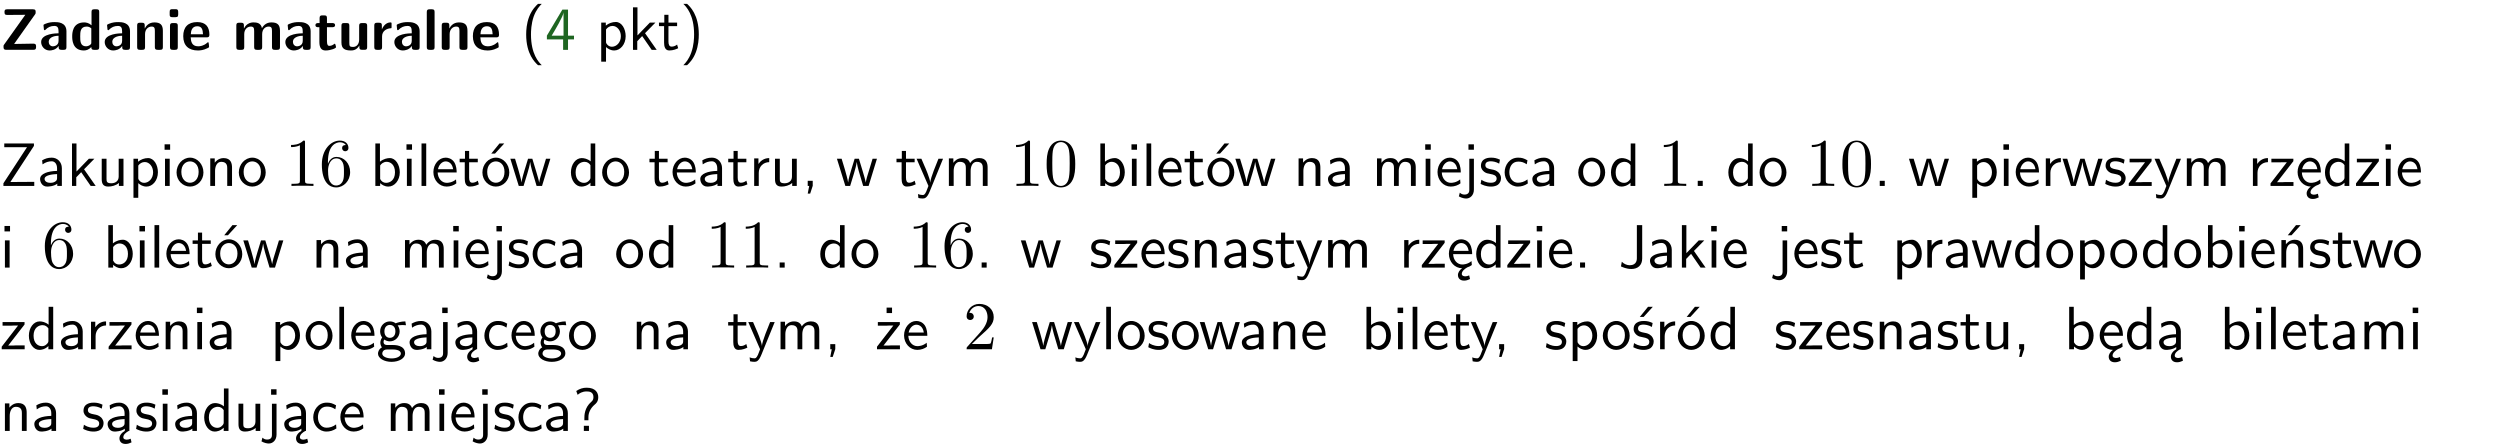 <?xml version="1.0" encoding="UTF-8"?>
<svg width="366pt" height="65pt" version="1.2" viewBox="0 0 366 65" xmlns="http://www.w3.org/2000/svg" xmlns:xlink="http://www.w3.org/1999/xlink">
 <defs>
  <symbol id="glyph0-1" overflow="visible">
   <path d="m5.141-5.203c0.078-0.109 0.078-0.125 0.078-0.312 0-0.234 0-0.422-0.406-0.422h-3.75c-0.359 0-0.406 0.141-0.406 0.422 0 0.406 0.172 0.406 0.516 0.406 0.75 0 1.484-0.016 2.234-0.016h0.297l-3.094 4.344c-0.094 0.109-0.094 0.125-0.094 0.297v0.078c0 0.297 0.094 0.406 0.422 0.406h3.922c0.328 0 0.422-0.109 0.422-0.406v-0.078c0-0.422-0.203-0.422-0.5-0.422-0.75 0-1.938 0.031-2.719 0.047z"/>
  </symbol>
  <symbol id="glyph0-2" overflow="visible">
   <path d="m3.969-2.703c0-1.359-1.297-1.359-1.719-1.359-0.406 0-0.844 0.031-1.406 0.266-0.188 0.078-0.234 0.109-0.234 0.203 0 0.062 0.062 0.547 0.062 0.625 0.016 0.047 0.062 0.094 0.109 0.094s0.078-0.031 0.094-0.047c0.375-0.391 0.797-0.578 1.328-0.578 0.469 0 0.609 0.281 0.609 0.781v0.297c-0.297 0-2.547 0.031-2.547 1.281 0 0.594 0.484 1.234 1.234 1.234 0.297 0 0.938-0.078 1.328-0.672v0.172c0 0.266 0.062 0.406 0.422 0.406h0.312c0.328 0 0.406-0.109 0.406-0.406zm-1.156 1.391c0 0.797-0.812 0.797-0.844 0.797-0.359 0-0.594-0.312-0.594-0.641 0-0.844 1.188-0.906 1.438-0.906z"/>
  </symbol>
  <symbol id="glyph0-3" overflow="visible">
   <path d="m4.266-5.531c0-0.281-0.047-0.406-0.406-0.406h-0.312c-0.328 0-0.406 0.109-0.406 0.406v1.938c-0.391-0.359-0.812-0.422-1.078-0.422-1.75 0-1.75 1.641-1.75 2.062 0 0.391 0 2.047 1.703 2.047 0.359 0 0.719-0.109 1.094-0.5 0 0.328 0.125 0.406 0.406 0.406h0.344c0.328 0 0.406-0.109 0.406-0.406zm-1.156 4.453c0 0.156 0 0.234-0.25 0.406-0.219 0.125-0.406 0.156-0.516 0.156-0.859 0-0.859-0.797-0.859-1.438s0-1.453 0.953-1.453c0.25 0 0.484 0.094 0.672 0.266z"/>
  </symbol>
  <symbol id="glyph0-4" overflow="visible">
   <path d="m4.281-2.781c0-0.891-0.375-1.234-1.25-1.234-0.906 0-1.281 0.656-1.391 0.875h-0.016v-0.422c0-0.281-0.062-0.406-0.406-0.406h-0.297c-0.312 0-0.406 0.094-0.406 0.406v3.156c0 0.297 0.094 0.406 0.406 0.406h0.344c0.328 0 0.406-0.109 0.406-0.406v-1.891c0-0.75 0.5-1.109 0.953-1.109 0.406 0 0.484 0.203 0.484 0.641v2.359c0 0.266 0.062 0.406 0.422 0.406h0.344c0.328 0 0.406-0.109 0.406-0.406z"/>
  </symbol>
  <symbol id="glyph0-5" overflow="visible">
   <path d="m0.875-5.953c-0.281 0-0.406 0.047-0.406 0.391v0.406c0 0.266 0.078 0.375 0.391 0.375h0.453c0.406 0 0.406-0.172 0.406-0.578s0-0.594-0.406-0.594zm0.781 2.438c0-0.266-0.062-0.406-0.406-0.406h-0.312c-0.312 0-0.422 0.094-0.422 0.406v3.109c0 0.297 0.094 0.406 0.422 0.406h0.312c0.328 0 0.406-0.109 0.406-0.406z"/>
  </symbol>
  <symbol id="glyph0-6" overflow="visible">
   <path d="m3.688-1.828c0.203 0 0.406-0.016 0.406-0.391 0-1.109-0.5-1.844-1.781-1.844-1.375 0-2.047 0.766-2.047 2.062 0 1.406 0.812 2.094 2.156 2.094 0.328 0 0.812-0.047 1.375-0.328 0.188-0.094 0.25-0.109 0.25-0.219 0-0.062-0.016-0.312-0.031-0.375-0.031-0.266-0.047-0.281-0.125-0.281-0.031 0-0.047 0-0.141 0.094-0.5 0.438-1.016 0.5-1.297 0.5-0.969 0-1.062-0.766-1.094-1.312zm-2.312-0.453c0.016-0.531 0.188-1.172 0.938-1.172 0.688 0 0.812 0.5 0.844 1.172z"/>
  </symbol>
  <symbol id="glyph0-7" overflow="visible">
   <path d="m6.906-2.781c0-0.891-0.375-1.234-1.25-1.234-0.609 0-1.078 0.281-1.391 0.844-0.141-0.812-0.859-0.844-1.219-0.844-0.172 0-0.531 0-0.922 0.281-0.266 0.203-0.422 0.469-0.484 0.594h-0.016v-0.422c0-0.281-0.062-0.406-0.406-0.406h-0.297c-0.312 0-0.406 0.094-0.406 0.406v3.156c0 0.297 0.094 0.406 0.406 0.406h0.344c0.328 0 0.406-0.109 0.406-0.406v-1.891c0-0.781 0.531-1.109 0.953-1.109 0.406 0 0.5 0.188 0.5 0.641v2.359c0 0.297 0.094 0.406 0.406 0.406h0.344c0.328 0 0.422-0.109 0.422-0.406v-1.891c0-0.781 0.516-1.109 0.938-1.109 0.406 0 0.5 0.188 0.5 0.641v2.359c0 0.297 0.094 0.406 0.406 0.406h0.344c0.328 0 0.422-0.109 0.422-0.406z"/>
  </symbol>
  <symbol id="glyph0-8" overflow="visible">
   <path d="m1.859-3.312h0.766c0.109 0 0.422 0 0.422-0.297 0-0.312-0.312-0.312-0.422-0.312h-0.766v-0.703c0-0.281-0.047-0.422-0.406-0.422h-0.266c-0.312 0-0.406 0.094-0.406 0.422v0.703h-0.203c-0.094 0-0.406 0-0.406 0.312 0 0.297 0.312 0.297 0.406 0.297h0.172v2.172c0 0.859 0.312 1.234 0.906 1.234 0.078 0 0.453 0 0.891-0.141 0.156-0.031 0.641-0.188 0.641-0.359 0-0.016-0.016-0.078-0.062-0.266-0.047-0.172-0.062-0.219-0.141-0.219-0.031 0-0.047 0.016-0.094 0.062-0.094 0.062-0.328 0.25-0.688 0.25-0.203 0-0.344-0.141-0.344-0.703z"/>
  </symbol>
  <symbol id="glyph0-9" overflow="visible">
   <path d="m4.281-3.516c0-0.266-0.062-0.406-0.406-0.406h-0.344c-0.328 0-0.422 0.109-0.422 0.406v2.031c0 0.562-0.297 1.062-0.906 1.062-0.469 0-0.531-0.125-0.531-0.578v-2.516c0-0.266-0.047-0.406-0.406-0.406h-0.344c-0.312 0-0.406 0.094-0.406 0.406v2.438c0 0.922 0.5 1.172 1.391 1.172 0.219 0 0.828 0 1.234-0.734v0.234c0 0.266 0.062 0.406 0.406 0.406h0.328c0.328 0 0.406-0.109 0.406-0.406z"/>
  </symbol>
  <symbol id="glyph0-10" overflow="visible">
   <path d="m1.656-1.969c0-0.812 0.688-1.141 1.219-1.188 0.156 0 0.172 0 0.172-0.219v-0.406c0-0.172 0-0.234-0.156-0.234-0.234 0-0.859 0.078-1.266 1.016v-0.562c0-0.281-0.062-0.406-0.422-0.406h-0.266c-0.312 0-0.422 0.094-0.422 0.406v3.156c0 0.297 0.094 0.406 0.422 0.406h0.312c0.328 0 0.406-0.109 0.406-0.406z"/>
  </symbol>
  <symbol id="glyph0-11" overflow="visible">
   <path d="m1.656-5.531c0-0.281-0.062-0.406-0.406-0.406h-0.312c-0.312 0-0.422 0.094-0.422 0.406v5.125c0 0.297 0.094 0.406 0.422 0.406h0.312c0.328 0 0.406-0.109 0.406-0.406z"/>
  </symbol>
  <symbol id="glyph1-1" overflow="visible">
   <path d="m2.438-6.734c-0.297 0.281-0.891 0.828-1.312 1.922-0.359 0.969-0.422 1.922-0.422 2.562 0 2.906 1.297 4.094 1.734 4.5h0.547c-0.438-0.438-1.578-1.594-1.578-4.5 0-0.5 0.031-1.547 0.391-2.609 0.375-1.031 0.891-1.578 1.188-1.875z"/>
  </symbol>
  <symbol id="glyph1-2" overflow="visible">
   <path d="m3.344-1.531h0.875v-0.547h-0.875v-3.812h-0.828l-2.266 3.812v0.547h2.375v1.531h0.719zm-2.391-0.547c0.469-0.781 1.734-2.906 1.734-3.406v3.406z"/>
  </symbol>
  <symbol id="glyph1-3" overflow="visible">
   <path d="m1.438-0.406c0.281 0.25 0.672 0.5 1.203 0.5 0.875 0 1.672-0.875 1.672-2.094 0-1.078-0.578-2.078-1.438-2.078-0.531 0-1.047 0.188-1.469 0.531v-0.438h-0.672v5.719h0.703zm0-2.578c0.219-0.312 0.562-0.516 0.953-0.516 0.672 0 1.219 0.672 1.219 1.5 0 0.922-0.641 1.547-1.312 1.547-0.344 0-0.594-0.172-0.766-0.422-0.094-0.125-0.094-0.141-0.094-0.312z"/>
  </symbol>
  <symbol id="glyph1-4" overflow="visible">
   <path d="m2.516-2.438 1.516-1.547h-0.812l-1.812 1.875v-4.109h-0.656v6.219h0.625v-1.266l0.719-0.75 1.391 2.016h0.734z"/>
  </symbol>
  <symbol id="glyph1-5" overflow="visible">
   <path d="m1.562-3.469h1.266v-0.516h-1.266v-1.141h-0.609v1.141h-0.781v0.516h0.75v2.406c0 0.531 0.125 1.156 0.75 1.156s1.078-0.219 1.312-0.328l-0.156-0.531c-0.234 0.188-0.516 0.297-0.797 0.297-0.344 0-0.469-0.281-0.469-0.75z"/>
  </symbol>
  <symbol id="glyph1-6" overflow="visible">
   <path d="m1.047 2.25c0.297-0.281 0.891-0.828 1.297-1.922 0.359-0.969 0.422-1.922 0.422-2.578 0-2.891-1.281-4.078-1.719-4.484h-0.547c0.438 0.438 1.578 1.594 1.578 4.484 0 0.516-0.031 1.562-0.406 2.625-0.359 1.031-0.875 1.578-1.172 1.875z"/>
  </symbol>
  <symbol id="glyph1-7" overflow="visible">
   <path d="m4.969-5.859v-0.359h-4.344v0.547h1.781 0.328 1.219l-3.453 5.281v0.391h4.516v-0.594h-0.859c-0.781 0-1.578 0.016-2.359 0.016h-0.281z"/>
  </symbol>
  <symbol id="glyph1-8" overflow="visible">
   <path d="m3.578-2.594c0-0.906-0.656-1.547-1.484-1.547-0.578 0-0.984 0.156-1.406 0.391l0.062 0.594c0.453-0.328 0.906-0.453 1.344-0.453 0.422 0 0.781 0.359 0.781 1.031v0.375c-1.344 0.031-2.484 0.406-2.484 1.188 0 0.391 0.25 1.109 1.031 1.109 0.125 0 0.969-0.016 1.484-0.422v0.328h0.672zm-0.703 1.406c0 0.172 0 0.391-0.297 0.562-0.266 0.172-0.609 0.172-0.703 0.172-0.438 0-0.828-0.203-0.828-0.578 0-0.625 1.453-0.688 1.828-0.703z"/>
  </symbol>
  <symbol id="glyph1-9" overflow="visible">
   <path d="m3.906-3.984h-0.703v2.609c0 0.672-0.5 0.984-1.078 0.984-0.641 0-0.703-0.234-0.703-0.625v-2.969h-0.703v3c0 0.656 0.219 1.078 0.953 1.078 0.484 0 1.125-0.141 1.562-0.531v0.438h0.672z"/>
  </symbol>
  <symbol id="glyph1-10" overflow="visible">
   <path d="m1.469-6.094h-0.812v0.797h0.812zm-0.062 2.109h-0.688v3.984h0.688z"/>
  </symbol>
  <symbol id="glyph1-11" overflow="visible">
   <path d="m4.203-1.969c0-1.203-0.891-2.172-1.953-2.172-1.109 0-1.984 1-1.984 2.172s0.922 2.062 1.969 2.062c1.078 0 1.969-0.906 1.969-2.062zm-1.969 1.5c-0.625 0-1.266-0.516-1.266-1.594s0.688-1.531 1.266-1.531c0.625 0 1.266 0.469 1.266 1.531s-0.609 1.594-1.266 1.594z"/>
  </symbol>
  <symbol id="glyph1-12" overflow="visible">
   <path d="m3.906-2.672c0-0.594-0.141-1.406-1.234-1.406-0.812 0-1.25 0.609-1.297 0.672v-0.625h-0.656v4.031h0.703v-2.203c0-0.594 0.234-1.328 0.906-1.328 0.859 0 0.875 0.641 0.875 0.922v2.609h0.703z"/>
  </symbol>
  <symbol id="glyph1-13" overflow="visible">
   <path d="m1.406-6.219h-0.672v6.219h0.703v-0.406c0.219 0.188 0.594 0.5 1.203 0.5 0.891 0 1.672-0.891 1.672-2.094 0-1.109-0.625-2.078-1.453-2.078-0.359 0-0.906 0.094-1.453 0.531zm0.031 3.219c0.141-0.219 0.469-0.531 0.953-0.531 0.531 0 1.219 0.391 1.219 1.531 0 1.172-0.75 1.547-1.297 1.547-0.359 0-0.656-0.156-0.875-0.562z"/>
  </symbol>
  <symbol id="glyph1-14" overflow="visible">
   <path d="m1.406-6.219h-0.688v6.219h0.688z"/>
  </symbol>
  <symbol id="glyph1-15" overflow="visible">
   <path d="m3.719-1.969c0-0.297-0.016-0.969-0.359-1.516-0.375-0.547-0.922-0.656-1.25-0.656-0.984 0-1.797 0.953-1.797 2.109 0 1.188 0.859 2.125 1.938 2.125 0.562 0 1.078-0.203 1.422-0.469l-0.047-0.578c-0.562 0.469-1.156 0.5-1.359 0.5-0.719 0-1.297-0.625-1.328-1.516zm-2.734-0.484c0.141-0.688 0.625-1.141 1.125-1.141 0.469 0 0.969 0.312 1.094 1.141z"/>
  </symbol>
  <symbol id="glyph1-16" overflow="visible">
   <path d="m4.203-1.969c0-1.203-0.891-2.172-1.953-2.172-1.109 0-1.984 1-1.984 2.172s0.922 2.062 1.969 2.062c1.078 0 1.969-0.906 1.969-2.062zm-1.969 1.5c-0.625 0-1.266-0.516-1.266-1.594s0.688-1.531 1.266-1.531c0.625 0 1.266 0.469 1.266 1.531s-0.609 1.594-1.266 1.594zm1.234-5.75h-0.703l-1.203 1.484h0.547z"/>
  </symbol>
  <symbol id="glyph1-17" overflow="visible">
   <path d="m5.984-3.984h-0.641l-0.578 1.906c-0.109 0.312-0.375 1.203-0.422 1.594-0.031-0.281-0.266-1.078-0.422-1.594l-0.578-1.906h-0.625l-0.516 1.688c-0.094 0.312-0.406 1.344-0.438 1.797-0.047-0.422-0.344-1.438-0.484-1.938l-0.469-1.547h-0.688l1.234 3.984h0.703c0.047-0.141 0.359-1.141 0.562-1.844 0.125-0.422 0.375-1.297 0.391-1.641h0.016c0.016 0.25 0.172 0.875 0.281 1.266l0.656 2.219h0.797z"/>
  </symbol>
  <symbol id="glyph1-18" overflow="visible">
   <path d="m3.891-6.219h-0.672v2.625c-0.469-0.391-0.969-0.484-1.312-0.484-0.891 0-1.578 0.938-1.578 2.094 0 1.172 0.688 2.078 1.531 2.078 0.297 0 0.828-0.078 1.328-0.562v0.469h0.703zm-0.703 4.969c0 0.125 0 0.297-0.297 0.547-0.203 0.188-0.422 0.25-0.656 0.25-0.562 0-1.219-0.422-1.219-1.531 0-1.188 0.781-1.547 1.312-1.547 0.391 0 0.672 0.203 0.859 0.484z"/>
  </symbol>
  <symbol id="glyph1-19" overflow="visible">
   <path d="m1.406-1.922c0-0.891 0.641-1.547 1.531-1.562v-0.594c-0.797 0-1.297 0.453-1.578 0.859v-0.812h-0.625v4.031h0.672z"/>
  </symbol>
  <symbol id="glyph1-20" overflow="visible">
   <path d="m1.609-0.016v-0.734h-0.734v0.75h0.219l-0.219 1.125h0.359z"/>
  </symbol>
  <symbol id="glyph1-21" overflow="visible">
   <path d="m4-3.984h-0.672c-1.172 2.859-1.188 3.266-1.188 3.469h-0.016c-0.047-0.594-0.766-2.266-0.812-2.344l-0.484-1.125h-0.703l1.734 3.984c-0.094 0.281-0.281 0.719-0.312 0.812-0.234 0.516-0.391 0.516-0.516 0.516-0.141 0-0.438-0.031-0.703-0.141l0.062 0.578c0.188 0.047 0.438 0.078 0.641 0.078 0.312 0 0.641-0.109 1.016-1.031z"/>
  </symbol>
  <symbol id="glyph1-22" overflow="visible">
   <path d="m6.391-2.672c0-0.609-0.141-1.406-1.219-1.406-0.547 0-1.016 0.25-1.344 0.734-0.234-0.688-0.859-0.734-1.141-0.734-0.656 0-1.078 0.359-1.312 0.688v-0.641h-0.656v4.031h0.703v-2.203c0-0.609 0.25-1.328 0.906-1.328 0.844 0 0.875 0.578 0.875 0.922v2.609h0.703v-2.203c0-0.609 0.25-1.328 0.906-1.328 0.844 0 0.875 0.578 0.875 0.922v2.609h0.703z"/>
  </symbol>
  <symbol id="glyph1-23" overflow="visible">
   <path d="m1.656-6.094h-0.797v0.797h0.797zm-2.203 7.625c0.438 0.25 0.844 0.312 1.078 0.312 0.562 0 1.125-0.469 1.125-1.312v-4.516h-0.672v4.594c0 0.578-0.453 0.656-0.703 0.656-0.266 0-0.5-0.094-0.688-0.281z"/>
  </symbol>
  <symbol id="glyph1-24" overflow="visible">
   <path d="m3.078-3.844c-0.469-0.219-0.828-0.297-1.297-0.297-0.219 0-1.484 0-1.484 1.188 0 0.438 0.266 0.719 0.484 0.891 0.281 0.203 0.469 0.234 0.969 0.328 0.328 0.062 0.844 0.172 0.844 0.656 0 0.609-0.703 0.609-0.844 0.609-0.734 0-1.234-0.328-1.391-0.438l-0.109 0.609c0.281 0.141 0.781 0.391 1.516 0.391 0.156 0 0.641 0 1.031-0.281 0.281-0.219 0.438-0.578 0.438-0.953 0-0.5-0.344-0.812-0.359-0.828-0.344-0.312-0.594-0.375-1.031-0.453-0.5-0.094-0.906-0.188-0.906-0.625 0-0.562 0.641-0.562 0.75-0.562 0.297 0 0.766 0.047 1.281 0.344z"/>
  </symbol>
  <symbol id="glyph1-25" overflow="visible">
   <path d="m3.672-3.75c-0.531-0.297-0.828-0.391-1.375-0.391-1.25 0-1.969 1.094-1.969 2.156 0 1.109 0.812 2.078 1.938 2.078 0.484 0 0.969-0.125 1.453-0.453l-0.047-0.594c-0.469 0.359-0.953 0.484-1.406 0.484-0.734 0-1.25-0.656-1.25-1.531 0-0.703 0.344-1.562 1.297-1.562 0.453 0 0.766 0.078 1.25 0.391z"/>
  </symbol>
  <symbol id="glyph1-26" overflow="visible">
   <path d="m1.609-0.75h-0.734v0.75h0.734z"/>
  </symbol>
  <symbol id="glyph1-27" overflow="visible">
   <path d="m3.594-3.625v-0.359h-3.219v0.531h1.25c0.109 0 0.219-0.016 0.328-0.016h0.688l-2.391 3.094v0.375h3.359v-0.562h-1.328c-0.109 0-0.203 0.016-0.312 0.016h-0.766z"/>
  </symbol>
  <symbol id="glyph1-28" overflow="visible">
   <path d="m0.984-2.453c0.141-0.688 0.625-1.141 1.125-1.141 0.469 0 0.969 0.312 1.094 1.141zm1.219 3.391c0-0.406 0.391-0.734 0.797-0.969 0.266-0.078 0.484-0.203 0.672-0.344l-0.047-0.578c-0.562 0.469-1.156 0.5-1.359 0.5-0.719 0-1.297-0.625-1.328-1.516h2.781c0-0.297-0.016-0.969-0.359-1.516-0.375-0.547-0.922-0.656-1.25-0.656-0.984 0-1.797 0.953-1.797 2.109 0 1.188 0.859 2.125 1.938 2.125-0.359 0.25-0.641 0.656-0.609 1.047 0.016 0.391 0.281 0.766 0.891 0.766 0.297 0 0.516-0.062 0.875-0.234l-0.125-0.531c-0.203 0.094-0.406 0.141-0.594 0.141-0.25-0.031-0.469-0.078-0.484-0.344z"/>
  </symbol>
  <symbol id="glyph1-29" overflow="visible">
   <path d="m3.484-6.219h-0.781v4.859c0 0.156 0 1.016-1.047 1.016-0.375 0-0.844-0.172-1.156-0.516l-0.125 0.688c0.219 0.094 0.781 0.375 1.531 0.375 0.922 0 1.578-0.531 1.578-1.547z"/>
  </symbol>
  <symbol id="glyph1-30" overflow="visible">
   <path d="m3.906-2.672c0-0.594-0.141-1.406-1.234-1.406-0.812 0-1.25 0.609-1.297 0.672v-0.625h-0.656v4.031h0.703v-2.203c0-0.594 0.234-1.328 0.906-1.328 0.859 0 0.875 0.641 0.875 0.922v2.609h0.703zm-0.359-3.547h-0.688l-1.203 1.484h0.547z"/>
  </symbol>
  <symbol id="glyph1-31" overflow="visible">
   <path d="m3.156-3.5c0.203 0 0.453-0.047 0.672-0.047 0.156 0 0.5 0.031 0.516 0.031l-0.094-0.562c-0.625 0-1.141 0.172-1.422 0.281-0.188-0.156-0.484-0.281-0.844-0.281-0.781 0-1.422 0.641-1.422 1.453 0 0.344 0.109 0.656 0.297 0.891-0.266 0.375-0.266 0.719-0.266 0.766 0 0.234 0.078 0.5 0.234 0.688-0.469 0.266-0.578 0.688-0.578 0.922 0 0.672 0.891 1.203 1.984 1.203 1.109 0 1.984-0.531 1.984-1.219 0-1.25-1.5-1.25-1.844-1.25h-0.781c-0.125 0-0.531 0-0.531-0.469 0-0.094 0.047-0.25 0.109-0.328 0.188 0.141 0.484 0.266 0.812 0.266 0.812 0 1.438-0.672 1.438-1.469 0-0.422-0.203-0.75-0.297-0.891zm-1.172 1.828c-0.328 0-0.797-0.203-0.797-0.953 0-0.734 0.469-0.938 0.797-0.938 0.391 0 0.812 0.25 0.812 0.938 0 0.703-0.422 0.953-0.812 0.953zm0.406 1.703c0.188 0 1.203 0 1.203 0.609 0 0.406-0.609 0.703-1.344 0.703s-1.375-0.281-1.375-0.703c0-0.031 0-0.609 0.703-0.609z"/>
  </symbol>
  <symbol id="glyph1-32" overflow="visible">
   <path d="m2.875-1.188c0 0.172 0 0.391-0.297 0.562-0.266 0.172-0.609 0.172-0.703 0.172-0.438 0-0.828-0.203-0.828-0.578 0-0.625 1.453-0.688 1.828-0.703zm-0.188 2.125c0-0.406 0.375-0.703 0.797-0.938h0.094v-2.594c0-0.906-0.656-1.547-1.484-1.547-0.578 0-0.984 0.156-1.406 0.391l0.062 0.594c0.453-0.328 0.906-0.453 1.344-0.453 0.422 0 0.781 0.359 0.781 1.031v0.375c-1.344 0.031-2.484 0.406-2.484 1.188 0 0.391 0.25 1.109 1.031 1.109 0.125 0 0.969-0.016 1.484-0.422v0.328c-0.453 0.25-0.812 0.688-0.781 1.141 0.016 0.391 0.281 0.766 0.891 0.766 0.297 0 0.516-0.062 0.875-0.234l-0.125-0.531c-0.203 0.094-0.406 0.141-0.594 0.141-0.25-0.031-0.469-0.078-0.484-0.344z"/>
  </symbol>
  <symbol id="glyph1-33" overflow="visible">
   <path d="m3.594-3.625v-0.359h-3.219v0.531h1.25c0.109 0 0.219-0.016 0.328-0.016h0.688l-2.391 3.094v0.375h3.359v-0.562h-1.328c-0.109 0-0.203 0.016-0.312 0.016h-0.766zm-1.141-2.469h-0.797v0.797h0.797z"/>
  </symbol>
  <symbol id="glyph1-34" overflow="visible">
   <path d="m3.078-3.844c-0.469-0.219-0.828-0.297-1.297-0.297-0.219 0-1.484 0-1.484 1.188 0 0.438 0.266 0.719 0.484 0.891 0.281 0.203 0.469 0.234 0.969 0.328 0.328 0.062 0.844 0.172 0.844 0.656 0 0.609-0.703 0.609-0.844 0.609-0.734 0-1.234-0.328-1.391-0.438l-0.109 0.609c0.281 0.141 0.781 0.391 1.516 0.391 0.156 0 0.641 0 1.031-0.281 0.281-0.219 0.438-0.578 0.438-0.953 0-0.5-0.344-0.812-0.359-0.828-0.344-0.312-0.594-0.375-1.031-0.453-0.5-0.094-0.906-0.188-0.906-0.625 0-0.562 0.641-0.562 0.75-0.562 0.297 0 0.766 0.047 1.281 0.344zm0.031-2.375h-0.703l-1.203 1.484h0.562z"/>
  </symbol>
  <symbol id="glyph1-35" overflow="visible">
   <path d="m2.281-2.047c0-0.625 0.312-1.297 0.922-1.812 0.172-0.141 0.516-0.422 0.516-1.078 0-0.609-0.359-1.391-1.703-1.391-0.547 0-1.031 0.156-1.516 0.484l0.203 0.562c0.219-0.203 0.656-0.5 1.312-0.5 0.422 0 1 0.078 1 0.844 0 0.406-0.188 0.562-0.312 0.672-1.016 0.875-1.016 2.016-1.016 2.406v0.297h0.594zm-0.672 2.047h0.75v-0.75h-0.75z"/>
  </symbol>
  <symbol id="glyph2-1" overflow="visible">
   <path d="m2.938-6.375c0-0.25 0-0.266-0.234-0.266-0.625 0.641-1.5 0.641-1.812 0.641v0.312c0.203 0 0.781 0 1.297-0.266v5.172c0 0.359-0.031 0.469-0.922 0.469h-0.312v0.312c0.344-0.031 1.203-0.031 1.609-0.031 0.391 0 1.266 0 1.609 0.031v-0.312h-0.312c-0.906 0-0.922-0.109-0.922-0.469z"/>
  </symbol>
  <symbol id="glyph2-2" overflow="visible">
   <path d="m1.312-3.266v-0.25c0-2.516 1.234-2.875 1.75-2.875 0.234 0 0.656 0.062 0.875 0.406-0.156 0-0.547 0-0.547 0.438 0 0.312 0.234 0.469 0.453 0.469 0.156 0 0.469-0.094 0.469-0.484 0-0.594-0.438-1.078-1.266-1.078-1.281 0-2.625 1.281-2.625 3.484 0 2.672 1.156 3.375 2.078 3.375 1.109 0 2.062-0.938 2.062-2.25 0-1.266-0.891-2.219-2-2.219-0.672 0-1.047 0.5-1.25 0.984zm1.188 3.203c-0.625 0-0.922-0.594-0.984-0.75-0.188-0.469-0.188-1.266-0.188-1.438 0-0.781 0.328-1.781 1.219-1.781 0.172 0 0.625 0 0.938 0.625 0.172 0.359 0.172 0.875 0.172 1.359s0 0.984-0.172 1.344c-0.297 0.594-0.75 0.641-0.984 0.641z"/>
  </symbol>
  <symbol id="glyph2-3" overflow="visible">
   <path d="m4.578-3.188c0-0.797-0.047-1.594-0.391-2.328-0.453-0.969-1.281-1.125-1.688-1.125-0.609 0-1.328 0.266-1.75 1.188-0.312 0.688-0.359 1.469-0.359 2.266 0 0.75 0.031 1.641 0.453 2.406 0.422 0.797 1.156 1 1.641 1 0.531 0 1.297-0.203 1.734-1.156 0.312-0.688 0.359-1.469 0.359-2.25zm-2.094 3.188c-0.391 0-0.984-0.25-1.156-1.203-0.109-0.594-0.109-1.516-0.109-2.109 0-0.641 0-1.297 0.078-1.828 0.188-1.188 0.938-1.281 1.188-1.281 0.328 0 0.984 0.188 1.172 1.172 0.109 0.562 0.109 1.312 0.109 1.938 0 0.75 0 1.422-0.109 2.062-0.156 0.953-0.719 1.25-1.172 1.25z"/>
  </symbol>
  <symbol id="glyph2-4" overflow="visible">
   <path d="m4.469-1.734h-0.234c-0.062 0.297-0.125 0.734-0.234 0.891-0.062 0.078-0.719 0.078-0.938 0.078h-1.797l1.062-1.031c1.547-1.375 2.141-1.906 2.141-2.906 0-1.141-0.891-1.938-2.109-1.938-1.125 0-1.859 0.922-1.859 1.812 0 0.547 0.5 0.547 0.531 0.547 0.172 0 0.516-0.109 0.516-0.531 0-0.25-0.188-0.516-0.531-0.516-0.078 0-0.094 0-0.125 0.016 0.219-0.656 0.766-1.016 1.344-1.016 0.906 0 1.328 0.812 1.328 1.625 0 0.797-0.484 1.578-1.047 2.203l-1.906 2.125c-0.109 0.109-0.109 0.141-0.109 0.375h3.703z"/>
  </symbol>
  <clipPath id="clip1">
   <path d="m0 0h365.67v1h-365.67z"/>
  </clipPath>
 </defs>
 <g id="surface1">
  <g>
   <use y="7.296" xlink:href="#glyph0-1"/>
   <use x="5.759" y="7.296" xlink:href="#glyph0-2"/>
   <use x="10.257" y="7.296" xlink:href="#glyph0-3"/>
   <use x="15.065" y="7.296" xlink:href="#glyph0-2"/>
   <use x="19.563" y="7.296" xlink:href="#glyph0-4"/>
   <use x="24.371" y="7.296" xlink:href="#glyph0-5"/>
   <use x="26.56" y="7.296" xlink:href="#glyph0-6"/>
  </g>
  <g>
   <use x="34.084" y="7.296" xlink:href="#glyph0-7"/>
   <use x="41.51" y="7.296" xlink:href="#glyph0-2"/>
   <use x="46.008" y="7.296" xlink:href="#glyph0-8"/>
   <use x="49.471" y="7.296" xlink:href="#glyph0-9"/>
   <use x="54.279" y="7.296" xlink:href="#glyph0-10"/>
   <use x="57.467" y="7.296" xlink:href="#glyph0-2"/>
   <use x="61.966" y="7.296" xlink:href="#glyph0-11"/>
   <use x="64.156" y="7.296" xlink:href="#glyph0-4"/>
   <use x="68.963" y="7.296" xlink:href="#glyph0-6"/>
  </g>
  <g>
   <use x="76.328" y="7.296" xlink:href="#glyph1-1"/>
  </g>
  <g fill="#1e6521">
   <use x="79.815" y="7.296" xlink:href="#glyph1-2"/>
  </g>
  <g>
   <use x="87.284" y="7.296" xlink:href="#glyph1-3"/>
   <use x="91.917" y="7.296" xlink:href="#glyph1-4"/>
   <use x="96.301" y="7.296" xlink:href="#glyph1-5"/>
   <use x="99.538" y="7.296" xlink:href="#glyph1-6"/>
  </g>
  <g>
   <use y="27.221" xlink:href="#glyph1-7"/>
   <use x="5.479" y="27.221" xlink:href="#glyph1-8"/>
   <use x="9.789" y="27.221" xlink:href="#glyph1-4"/>
   <use x="14.172" y="27.221" xlink:href="#glyph1-9"/>
   <use x="18.805" y="27.221" xlink:href="#glyph1-3"/>
   <use x="23.438" y="27.221" xlink:href="#glyph1-10"/>
   <use x="25.58" y="27.221" xlink:href="#glyph1-11"/>
   <use x="30.063" y="27.221" xlink:href="#glyph1-12"/>
   <use x="34.696" y="27.221" xlink:href="#glyph1-11"/>
  </g>
  <g>
   <use x="41.717" y="27.221" xlink:href="#glyph2-1"/>
   <use x="46.698" y="27.221" xlink:href="#glyph2-2"/>
  </g>
  <g>
   <use x="54.218" y="27.221" xlink:href="#glyph1-13"/>
   <use x="58.851" y="27.221" xlink:href="#glyph1-10"/>
   <use x="60.993" y="27.221" xlink:href="#glyph1-14"/>
   <use x="63.135" y="27.221" xlink:href="#glyph1-15"/>
   <use x="67.12" y="27.221" xlink:href="#glyph1-5"/>
   <use x="70.358" y="27.221" xlink:href="#glyph1-16"/>
  </g>
  <g>
   <use x="74.59" y="27.221" xlink:href="#glyph1-17"/>
  </g>
  <g>
   <use x="83.254" y="27.221" xlink:href="#glyph1-18"/>
   <use x="87.887" y="27.221" xlink:href="#glyph1-11"/>
  </g>
  <g>
   <use x="94.908" y="27.221" xlink:href="#glyph1-5"/>
   <use x="98.145" y="27.221" xlink:href="#glyph1-15"/>
   <use x="102.13" y="27.221" xlink:href="#glyph1-8"/>
   <use x="106.439" y="27.221" xlink:href="#glyph1-5"/>
   <use x="109.677" y="27.221" xlink:href="#glyph1-19"/>
   <use x="112.741" y="27.221" xlink:href="#glyph1-9"/>
   <use x="117.374" y="27.221" xlink:href="#glyph1-20"/>
  </g>
  <g>
   <use x="122.402" y="27.221" xlink:href="#glyph1-17"/>
  </g>
  <g>
   <use x="131.075" y="27.221" xlink:href="#glyph1-5"/>
  </g>
  <g>
   <use x="134.062" y="27.221" xlink:href="#glyph1-21"/>
   <use x="138.196" y="27.221" xlink:href="#glyph1-22"/>
  </g>
  <g>
   <use x="147.857" y="27.221" xlink:href="#glyph2-1"/>
   <use x="152.838" y="27.221" xlink:href="#glyph2-3"/>
  </g>
  <g>
   <use x="160.358" y="27.221" xlink:href="#glyph1-13"/>
   <use x="164.991" y="27.221" xlink:href="#glyph1-10"/>
   <use x="167.133" y="27.221" xlink:href="#glyph1-14"/>
   <use x="169.275" y="27.221" xlink:href="#glyph1-15"/>
   <use x="173.26" y="27.221" xlink:href="#glyph1-5"/>
   <use x="176.498" y="27.221" xlink:href="#glyph1-16"/>
  </g>
  <g>
   <use x="180.73" y="27.221" xlink:href="#glyph1-17"/>
  </g>
  <g>
   <use x="189.394" y="27.221" xlink:href="#glyph1-12"/>
   <use x="194.027" y="27.221" xlink:href="#glyph1-8"/>
  </g>
  <g>
   <use x="200.874" y="27.221" xlink:href="#glyph1-22"/>
   <use x="207.996" y="27.221" xlink:href="#glyph1-10"/>
   <use x="210.139" y="27.221" xlink:href="#glyph1-15"/>
   <use x="214.123" y="27.221" xlink:href="#glyph1-23"/>
   <use x="216.515" y="27.221" xlink:href="#glyph1-24"/>
   <use x="219.951" y="27.221" xlink:href="#glyph1-25"/>
  </g>
  <g>
   <use x="223.945" y="27.221" xlink:href="#glyph1-8"/>
  </g>
  <g>
   <use x="230.792" y="27.221" xlink:href="#glyph1-11"/>
  </g>
  <g>
   <use x="235.517" y="27.221" xlink:href="#glyph1-18"/>
  </g>
  <g>
   <use x="242.692" y="27.221" xlink:href="#glyph2-1"/>
  </g>
  <g>
   <use x="247.673" y="27.221" xlink:href="#glyph1-26"/>
  </g>
  <g>
   <use x="252.701" y="27.221" xlink:href="#glyph1-18"/>
   <use x="257.334" y="27.221" xlink:href="#glyph1-11"/>
  </g>
  <g>
   <use x="264.357" y="27.221" xlink:href="#glyph2-1"/>
   <use x="269.338" y="27.221" xlink:href="#glyph2-3"/>
  </g>
  <g>
   <use x="274.319" y="27.221" xlink:href="#glyph1-26"/>
  </g>
  <g>
   <use x="279.347" y="27.221" xlink:href="#glyph1-17"/>
  </g>
  <g>
   <use x="288.012" y="27.221" xlink:href="#glyph1-3"/>
   <use x="292.645" y="27.221" xlink:href="#glyph1-10"/>
   <use x="294.787" y="27.221" xlink:href="#glyph1-15"/>
   <use x="298.771" y="27.221" xlink:href="#glyph1-19"/>
   <use x="301.835" y="27.221" xlink:href="#glyph1-17"/>
   <use x="307.962" y="27.221" xlink:href="#glyph1-24"/>
   <use x="311.399" y="27.221" xlink:href="#glyph1-27"/>
   <use x="315.296" y="27.221" xlink:href="#glyph1-21"/>
   <use x="319.431" y="27.221" xlink:href="#glyph1-22"/>
  </g>
  <g>
   <use x="329.091" y="27.221" xlink:href="#glyph1-19"/>
   <use x="332.155" y="27.221" xlink:href="#glyph1-27"/>
   <use x="336.053" y="27.221" xlink:href="#glyph1-28"/>
  </g>
  <g>
   <use x="340.046" y="27.221" xlink:href="#glyph1-18"/>
  </g>
  <g>
   <use x="344.67" y="27.221" xlink:href="#glyph1-27"/>
  </g>
  <g>
   <use x="348.577" y="27.221" xlink:href="#glyph1-10"/>
  </g>
  <g>
   <use x="350.71" y="27.221" xlink:href="#glyph1-15"/>
  </g>
  <g>
   <use y="39.176" xlink:href="#glyph1-10"/>
  </g>
  <g>
   <use x="6.142" y="39.176" xlink:href="#glyph2-2"/>
  </g>
  <g>
   <use x="15.124" y="39.176" xlink:href="#glyph1-13"/>
   <use x="19.757" y="39.176" xlink:href="#glyph1-10"/>
   <use x="21.899" y="39.176" xlink:href="#glyph1-14"/>
   <use x="24.041" y="39.176" xlink:href="#glyph1-15"/>
   <use x="28.026" y="39.176" xlink:href="#glyph1-5"/>
   <use x="31.264" y="39.176" xlink:href="#glyph1-16"/>
  </g>
  <g>
   <use x="35.496" y="39.176" xlink:href="#glyph1-17"/>
  </g>
  <g>
   <use x="45.621" y="39.176" xlink:href="#glyph1-12"/>
   <use x="50.254" y="39.176" xlink:href="#glyph1-8"/>
  </g>
  <g>
   <use x="58.572" y="39.176" xlink:href="#glyph1-22"/>
   <use x="65.694" y="39.176" xlink:href="#glyph1-10"/>
   <use x="67.837" y="39.176" xlink:href="#glyph1-15"/>
   <use x="71.821" y="39.176" xlink:href="#glyph1-23"/>
   <use x="74.213" y="39.176" xlink:href="#glyph1-24"/>
   <use x="77.649" y="39.176" xlink:href="#glyph1-25"/>
   <use x="81.634" y="39.176" xlink:href="#glyph1-8"/>
  </g>
  <g>
   <use x="89.942" y="39.176" xlink:href="#glyph1-11"/>
  </g>
  <g>
   <use x="94.677" y="39.176" xlink:href="#glyph1-18"/>
  </g>
  <g>
   <use x="103.306" y="39.176" xlink:href="#glyph2-1"/>
   <use x="108.287" y="39.176" xlink:href="#glyph2-1"/>
  </g>
  <g>
   <use x="113.268" y="39.176" xlink:href="#glyph1-26"/>
  </g>
  <g>
   <use x="119.758" y="39.176" xlink:href="#glyph1-18"/>
   <use x="124.391" y="39.176" xlink:href="#glyph1-11"/>
  </g>
  <g>
   <use x="132.876" y="39.176" xlink:href="#glyph2-1"/>
   <use x="137.857" y="39.176" xlink:href="#glyph2-2"/>
  </g>
  <g>
   <use x="142.838" y="39.176" xlink:href="#glyph1-26"/>
  </g>
  <g>
   <use x="149.328" y="39.176" xlink:href="#glyph1-17"/>
  </g>
  <g>
   <use x="159.454" y="39.176" xlink:href="#glyph1-24"/>
   <use x="162.89" y="39.176" xlink:href="#glyph1-27"/>
   <use x="166.788" y="39.176" xlink:href="#glyph1-15"/>
   <use x="170.773" y="39.176" xlink:href="#glyph1-24"/>
  </g>
  <g>
   <use x="174.219" y="39.176" xlink:href="#glyph1-12"/>
  </g>
  <g>
   <use x="178.843" y="39.176" xlink:href="#glyph1-8"/>
   <use x="183.152" y="39.176" xlink:href="#glyph1-24"/>
   <use x="186.589" y="39.176" xlink:href="#glyph1-5"/>
  </g>
  <g>
   <use x="189.584" y="39.176" xlink:href="#glyph1-21"/>
   <use x="193.719" y="39.176" xlink:href="#glyph1-22"/>
  </g>
  <g>
   <use x="204.841" y="39.176" xlink:href="#glyph1-19"/>
   <use x="207.904" y="39.176" xlink:href="#glyph1-27"/>
   <use x="211.802" y="39.176" xlink:href="#glyph1-28"/>
   <use x="215.787" y="39.176" xlink:href="#glyph1-18"/>
   <use x="220.42" y="39.176" xlink:href="#glyph1-27"/>
   <use x="224.317" y="39.176" xlink:href="#glyph1-10"/>
   <use x="226.46" y="39.176" xlink:href="#glyph1-15"/>
   <use x="230.444" y="39.176" xlink:href="#glyph1-26"/>
  </g>
  <g>
   <use x="236.934" y="39.176" xlink:href="#glyph1-29"/>
   <use x="241.168" y="39.176" xlink:href="#glyph1-8"/>
   <use x="245.477" y="39.176" xlink:href="#glyph1-4"/>
   <use x="249.861" y="39.176" xlink:href="#glyph1-10"/>
   <use x="252.003" y="39.176" xlink:href="#glyph1-15"/>
  </g>
  <g>
   <use x="259.987" y="39.176" xlink:href="#glyph1-23"/>
   <use x="262.378" y="39.176" xlink:href="#glyph1-15"/>
   <use x="266.363" y="39.176" xlink:href="#glyph1-24"/>
   <use x="269.8" y="39.176" xlink:href="#glyph1-5"/>
  </g>
  <g>
   <use x="277.036" y="39.176" xlink:href="#glyph1-3"/>
  </g>
  <g>
   <use x="281.427" y="39.176" xlink:href="#glyph1-19"/>
   <use x="284.491" y="39.176" xlink:href="#glyph1-8"/>
  </g>
  <g>
   <use x="288.549" y="39.176" xlink:href="#glyph1-17"/>
   <use x="294.676" y="39.176" xlink:href="#glyph1-18"/>
   <use x="299.309" y="39.176" xlink:href="#glyph1-11"/>
   <use x="303.792" y="39.176" xlink:href="#glyph1-3"/>
  </g>
  <g>
   <use x="308.676" y="39.176" xlink:href="#glyph1-11"/>
  </g>
  <g>
   <use x="313.401" y="39.176" xlink:href="#glyph1-18"/>
   <use x="318.034" y="39.176" xlink:href="#glyph1-11"/>
   <use x="322.517" y="39.176" xlink:href="#glyph1-13"/>
   <use x="327.15" y="39.176" xlink:href="#glyph1-10"/>
   <use x="329.292" y="39.176" xlink:href="#glyph1-15"/>
   <use x="333.277" y="39.176" xlink:href="#glyph1-30"/>
   <use x="337.91" y="39.176" xlink:href="#glyph1-24"/>
   <use x="341.347" y="39.176" xlink:href="#glyph1-5"/>
  </g>
  <g>
   <use x="344.343" y="39.176" xlink:href="#glyph1-17"/>
  </g>
  <g>
   <use x="350.218" y="39.176" xlink:href="#glyph1-11"/>
  </g>
  <g>
   <use x="-0" y="51.131" xlink:href="#glyph1-27"/>
   <use x="3.898" y="51.131" xlink:href="#glyph1-18"/>
   <use x="8.531" y="51.131" xlink:href="#glyph1-8"/>
  </g>
  <g>
   <use x="12.589" y="51.131" xlink:href="#glyph1-19"/>
   <use x="15.653" y="51.131" xlink:href="#glyph1-27"/>
   <use x="19.55" y="51.131" xlink:href="#glyph1-15"/>
   <use x="23.535" y="51.131" xlink:href="#glyph1-12"/>
   <use x="28.168" y="51.131" xlink:href="#glyph1-10"/>
   <use x="30.31" y="51.131" xlink:href="#glyph1-8"/>
  </g>
  <g>
   <use x="39.605" y="51.131" xlink:href="#glyph1-3"/>
  </g>
  <g>
   <use x="44.48" y="51.131" xlink:href="#glyph1-11"/>
   <use x="48.963" y="51.131" xlink:href="#glyph1-14"/>
   <use x="51.105" y="51.131" xlink:href="#glyph1-15"/>
   <use x="55.09" y="51.131" xlink:href="#glyph1-31"/>
   <use x="59.573" y="51.131" xlink:href="#glyph1-8"/>
   <use x="63.882" y="51.131" xlink:href="#glyph1-23"/>
   <use x="66.273" y="51.131" xlink:href="#glyph1-32"/>
   <use x="70.583" y="51.131" xlink:href="#glyph1-25"/>
   <use x="74.567" y="51.131" xlink:href="#glyph1-15"/>
   <use x="78.552" y="51.131" xlink:href="#glyph1-31"/>
   <use x="83.035" y="51.131" xlink:href="#glyph1-11"/>
  </g>
  <g>
   <use x="92.504" y="51.131" xlink:href="#glyph1-12"/>
   <use x="97.137" y="51.131" xlink:href="#glyph1-8"/>
  </g>
  <g>
   <use x="106.431" y="51.131" xlink:href="#glyph1-5"/>
  </g>
  <g>
   <use x="109.418" y="51.131" xlink:href="#glyph1-21"/>
   <use x="113.552" y="51.131" xlink:href="#glyph1-22"/>
   <use x="120.675" y="51.131" xlink:href="#glyph1-20"/>
  </g>
  <g>
   <use x="128.142" y="51.131" xlink:href="#glyph1-33"/>
   <use x="132.04" y="51.131" xlink:href="#glyph1-15"/>
  </g>
  <g>
   <use x="141.011" y="51.131" xlink:href="#glyph2-4"/>
  </g>
  <g>
   <use x="150.974" y="51.131" xlink:href="#glyph1-17"/>
   <use x="157.101" y="51.131" xlink:href="#glyph1-21"/>
   <use x="161.235" y="51.131" xlink:href="#glyph1-14"/>
   <use x="163.377" y="51.131" xlink:href="#glyph1-11"/>
   <use x="167.86" y="51.131" xlink:href="#glyph1-24"/>
   <use x="171.297" y="51.131" xlink:href="#glyph1-11"/>
  </g>
  <g>
   <use x="175.529" y="51.131" xlink:href="#glyph1-17"/>
  </g>
  <g>
   <use x="181.414" y="51.131" xlink:href="#glyph1-8"/>
  </g>
  <g>
   <use x="185.714" y="51.131" xlink:href="#glyph1-12"/>
   <use x="190.347" y="51.131" xlink:href="#glyph1-15"/>
  </g>
  <g>
   <use x="199.317" y="51.131" xlink:href="#glyph1-13"/>
   <use x="203.95" y="51.131" xlink:href="#glyph1-10"/>
   <use x="206.092" y="51.131" xlink:href="#glyph1-14"/>
   <use x="208.234" y="51.131" xlink:href="#glyph1-15"/>
   <use x="212.219" y="51.131" xlink:href="#glyph1-5"/>
  </g>
  <g>
   <use x="215.206" y="51.131" xlink:href="#glyph1-21"/>
  </g>
  <g>
   <use x="218.596" y="51.131" xlink:href="#glyph1-20"/>
  </g>
  <g>
   <use x="226.072" y="51.131" xlink:href="#glyph1-24"/>
   <use x="229.509" y="51.131" xlink:href="#glyph1-3"/>
  </g>
  <g>
   <use x="234.384" y="51.131" xlink:href="#glyph1-11"/>
   <use x="238.867" y="51.131" xlink:href="#glyph1-34"/>
   <use x="242.304" y="51.131" xlink:href="#glyph1-19"/>
   <use x="245.368" y="51.131" xlink:href="#glyph1-16"/>
  </g>
  <g>
   <use x="250.102" y="51.131" xlink:href="#glyph1-18"/>
  </g>
  <g>
   <use x="259.72" y="51.131" xlink:href="#glyph1-24"/>
   <use x="263.157" y="51.131" xlink:href="#glyph1-27"/>
   <use x="267.055" y="51.131" xlink:href="#glyph1-15"/>
   <use x="271.039" y="51.131" xlink:href="#glyph1-24"/>
   <use x="274.476" y="51.131" xlink:href="#glyph1-12"/>
   <use x="279.109" y="51.131" xlink:href="#glyph1-8"/>
   <use x="283.418" y="51.131" xlink:href="#glyph1-24"/>
   <use x="286.855" y="51.131" xlink:href="#glyph1-5"/>
   <use x="290.093" y="51.131" xlink:href="#glyph1-9"/>
   <use x="294.726" y="51.131" xlink:href="#glyph1-20"/>
  </g>
  <g>
   <use x="302.193" y="51.131" xlink:href="#glyph1-13"/>
  </g>
  <g>
   <use x="307.077" y="51.131" xlink:href="#glyph1-28"/>
   <use x="311.062" y="51.131" xlink:href="#glyph1-18"/>
   <use x="315.695" y="51.131" xlink:href="#glyph1-32"/>
  </g>
  <g>
   <use x="324.989" y="51.131" xlink:href="#glyph1-13"/>
   <use x="329.622" y="51.131" xlink:href="#glyph1-10"/>
   <use x="331.764" y="51.131" xlink:href="#glyph1-14"/>
   <use x="333.906" y="51.131" xlink:href="#glyph1-15"/>
   <use x="337.891" y="51.131" xlink:href="#glyph1-5"/>
   <use x="341.129" y="51.131" xlink:href="#glyph1-8"/>
   <use x="345.438" y="51.131" xlink:href="#glyph1-22"/>
   <use x="352.561" y="51.131" xlink:href="#glyph1-10"/>
  </g>
  <g>
   <use x="-0" y="63.087" xlink:href="#glyph1-12"/>
   <use x="4.633" y="63.087" xlink:href="#glyph1-8"/>
  </g>
  <g>
   <use x="11.928" y="63.087" xlink:href="#glyph1-24"/>
   <use x="15.365" y="63.087" xlink:href="#glyph1-32"/>
   <use x="19.674" y="63.087" xlink:href="#glyph1-24"/>
   <use x="23.111" y="63.087" xlink:href="#glyph1-10"/>
   <use x="25.253" y="63.087" xlink:href="#glyph1-8"/>
   <use x="29.562" y="63.087" xlink:href="#glyph1-18"/>
   <use x="34.195" y="63.087" xlink:href="#glyph1-9"/>
   <use x="38.828" y="63.087" xlink:href="#glyph1-23"/>
   <use x="41.219" y="63.087" xlink:href="#glyph1-32"/>
   <use x="45.529" y="63.087" xlink:href="#glyph1-25"/>
   <use x="49.513" y="63.087" xlink:href="#glyph1-15"/>
  </g>
  <g>
   <use x="56.493" y="63.087" xlink:href="#glyph1-22"/>
   <use x="63.616" y="63.087" xlink:href="#glyph1-10"/>
   <use x="65.758" y="63.087" xlink:href="#glyph1-15"/>
   <use x="69.742" y="63.087" xlink:href="#glyph1-23"/>
   <use x="72.134" y="63.087" xlink:href="#glyph1-24"/>
   <use x="75.571" y="63.087" xlink:href="#glyph1-25"/>
   <use x="79.555" y="63.087" xlink:href="#glyph1-8"/>
   <use x="83.865" y="63.087" xlink:href="#glyph1-35"/>
  </g>
 </g>
</svg>
